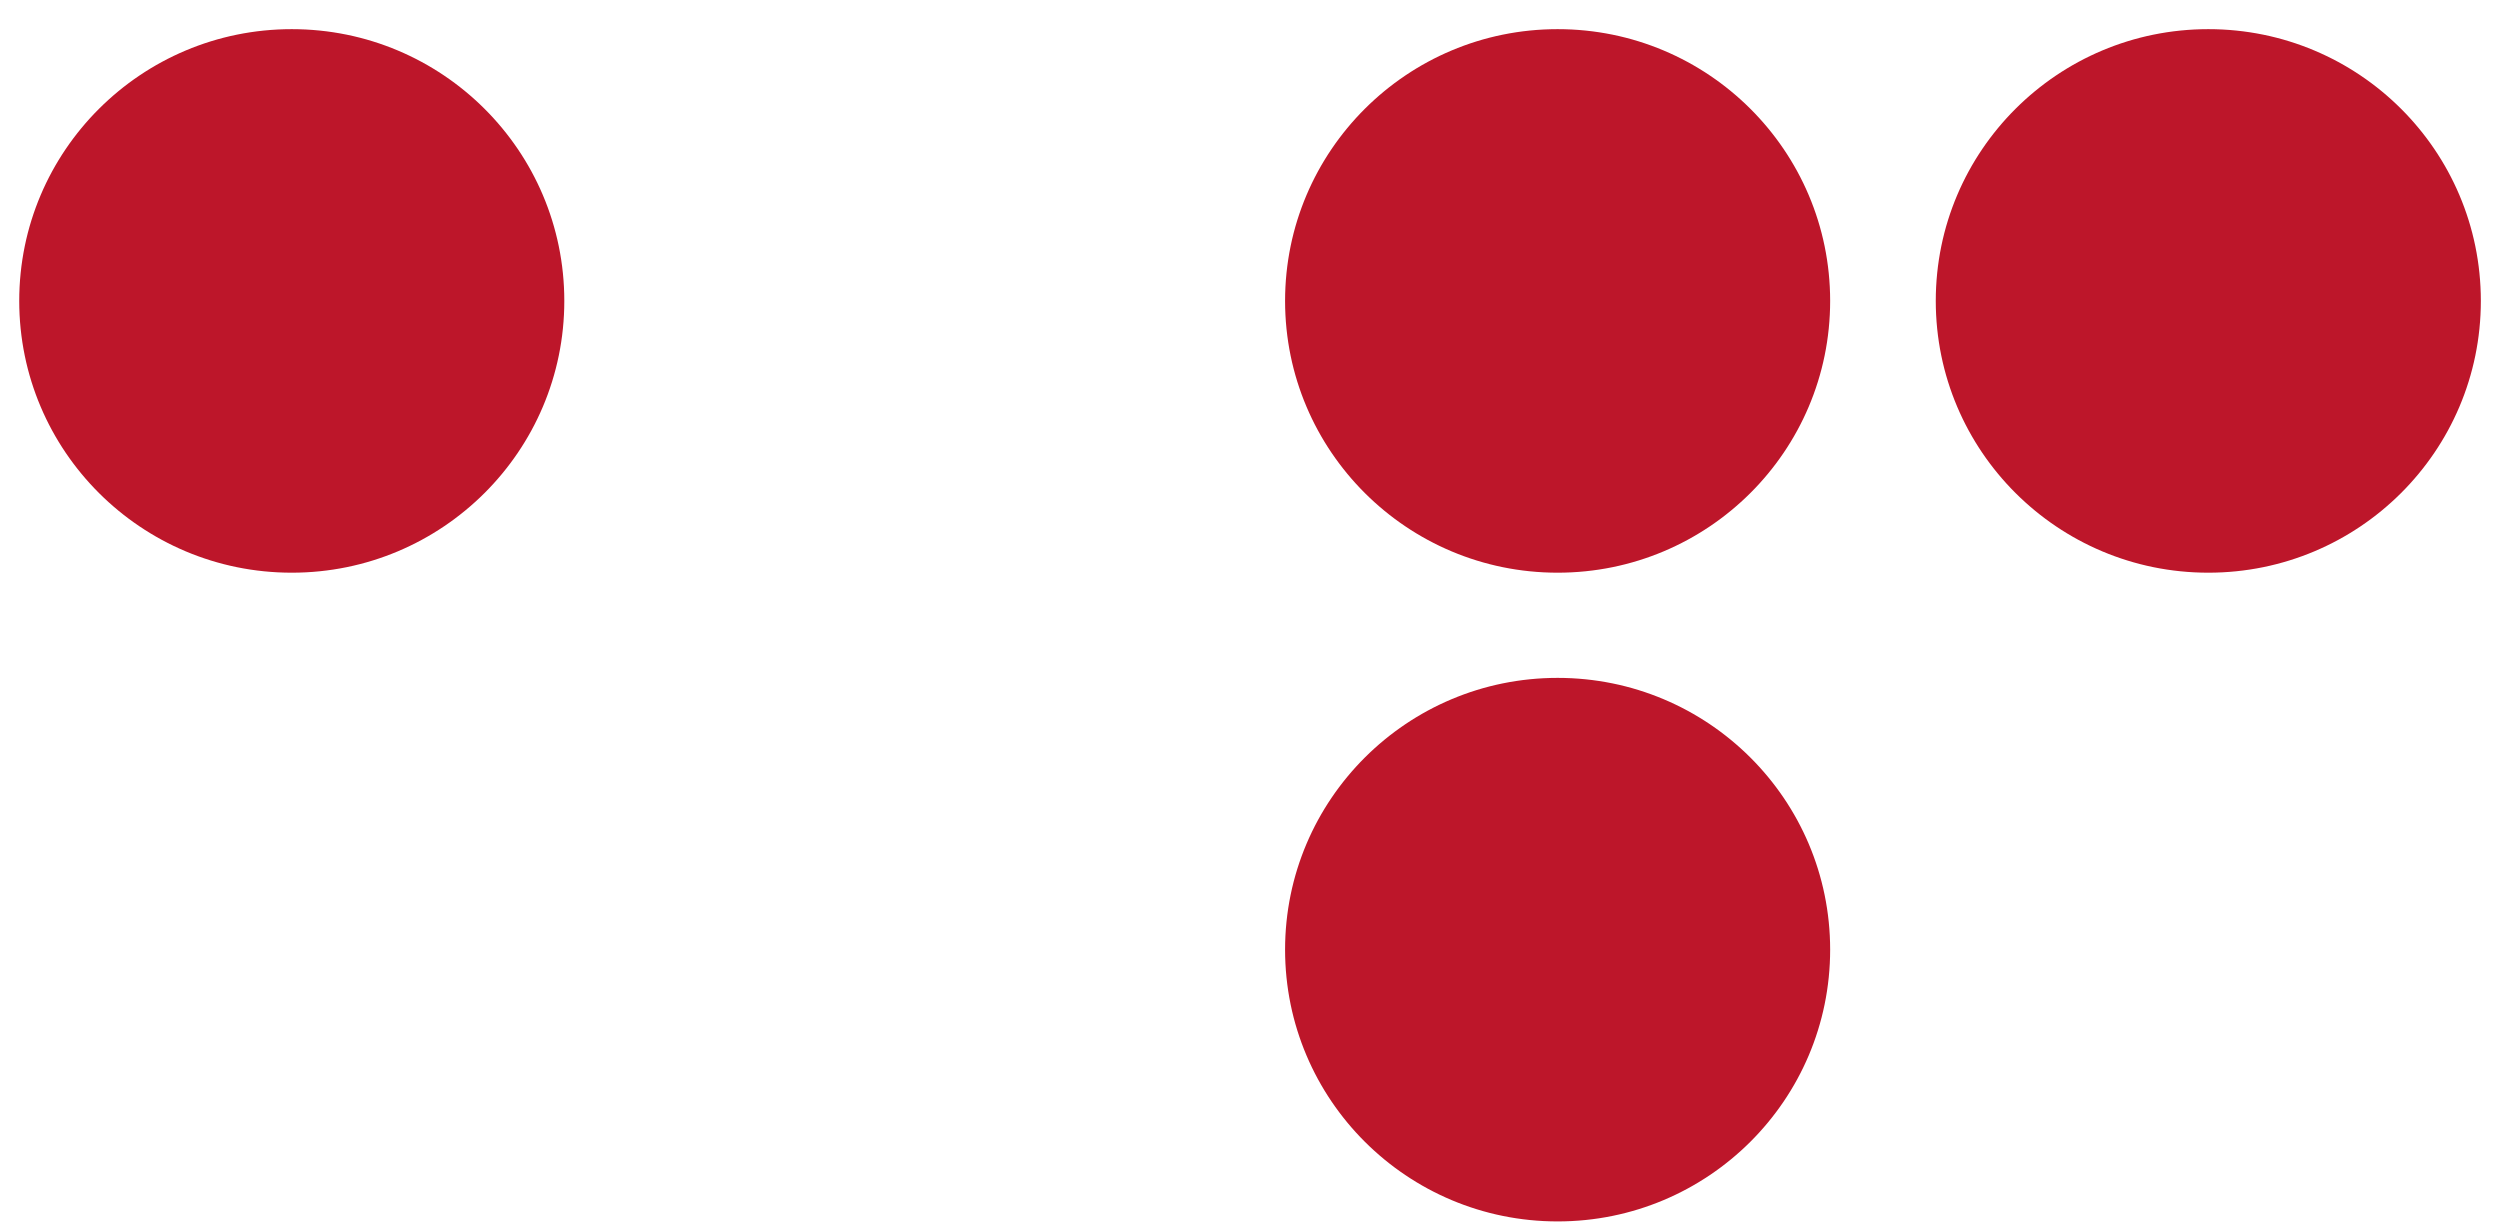 <?xml version="1.0" encoding="UTF-8"?> <svg xmlns="http://www.w3.org/2000/svg" width="65" height="32" viewBox="0 0 65 32" fill="none"><ellipse cx="7.586" cy="7.824" rx="7.086" ry="7.066" fill="#BD162A"></ellipse><ellipse cx="40.498" cy="7.824" rx="7.086" ry="7.066" fill="#BD162A"></ellipse><ellipse cx="57.416" cy="7.824" rx="7.086" ry="7.066" fill="#BD162A"></ellipse><ellipse cx="40.498" cy="24.691" rx="7.086" ry="7.066" fill="#BD162A"></ellipse></svg> 